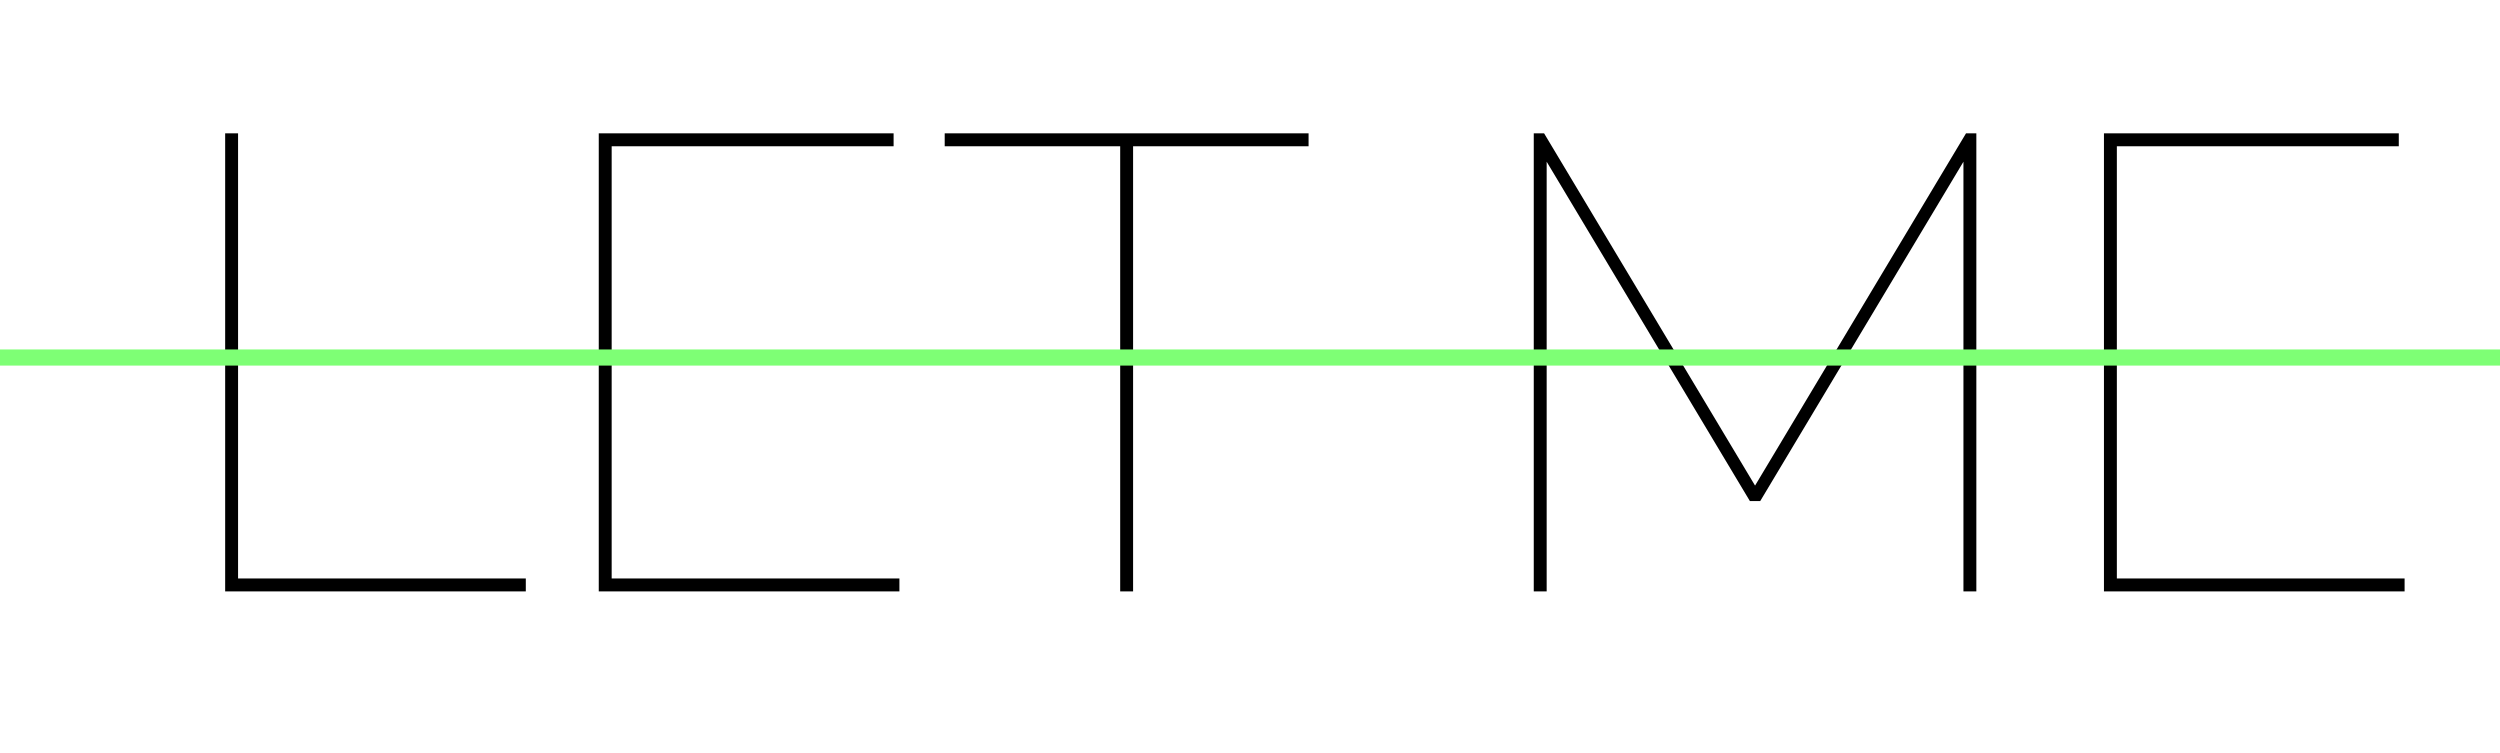 <?xml version="1.0" encoding="UTF-8"?> <svg xmlns="http://www.w3.org/2000/svg" width="93" height="28" viewBox="0 0 93 28" fill="none"> <path d="M8.376 22V4.96H8.856V21.52H19.56V22H8.376ZM33.458 21.52V22H22.274V4.96H33.242V5.44H22.754V13.048H31.946V13.528H22.754V21.52H33.458ZM48.679 5.44H42.151V22H41.671V5.44H35.143V4.96H48.679V5.44ZM73.04 22V6.016L65.48 18.64H65.096L57.536 6.016V22H57.056V4.96H57.44L65.288 18.064L73.136 4.96H73.52V22H73.04ZM89.451 21.52V22H78.267V4.96H89.235V5.44H78.747V13.048H87.939V13.528H78.747V21.52H89.451Z" fill="black"></path> <rect width="93" height="0.6" transform="matrix(1 0 0 -1 0 13.6)" fill="#7EFF75"></rect> </svg> 